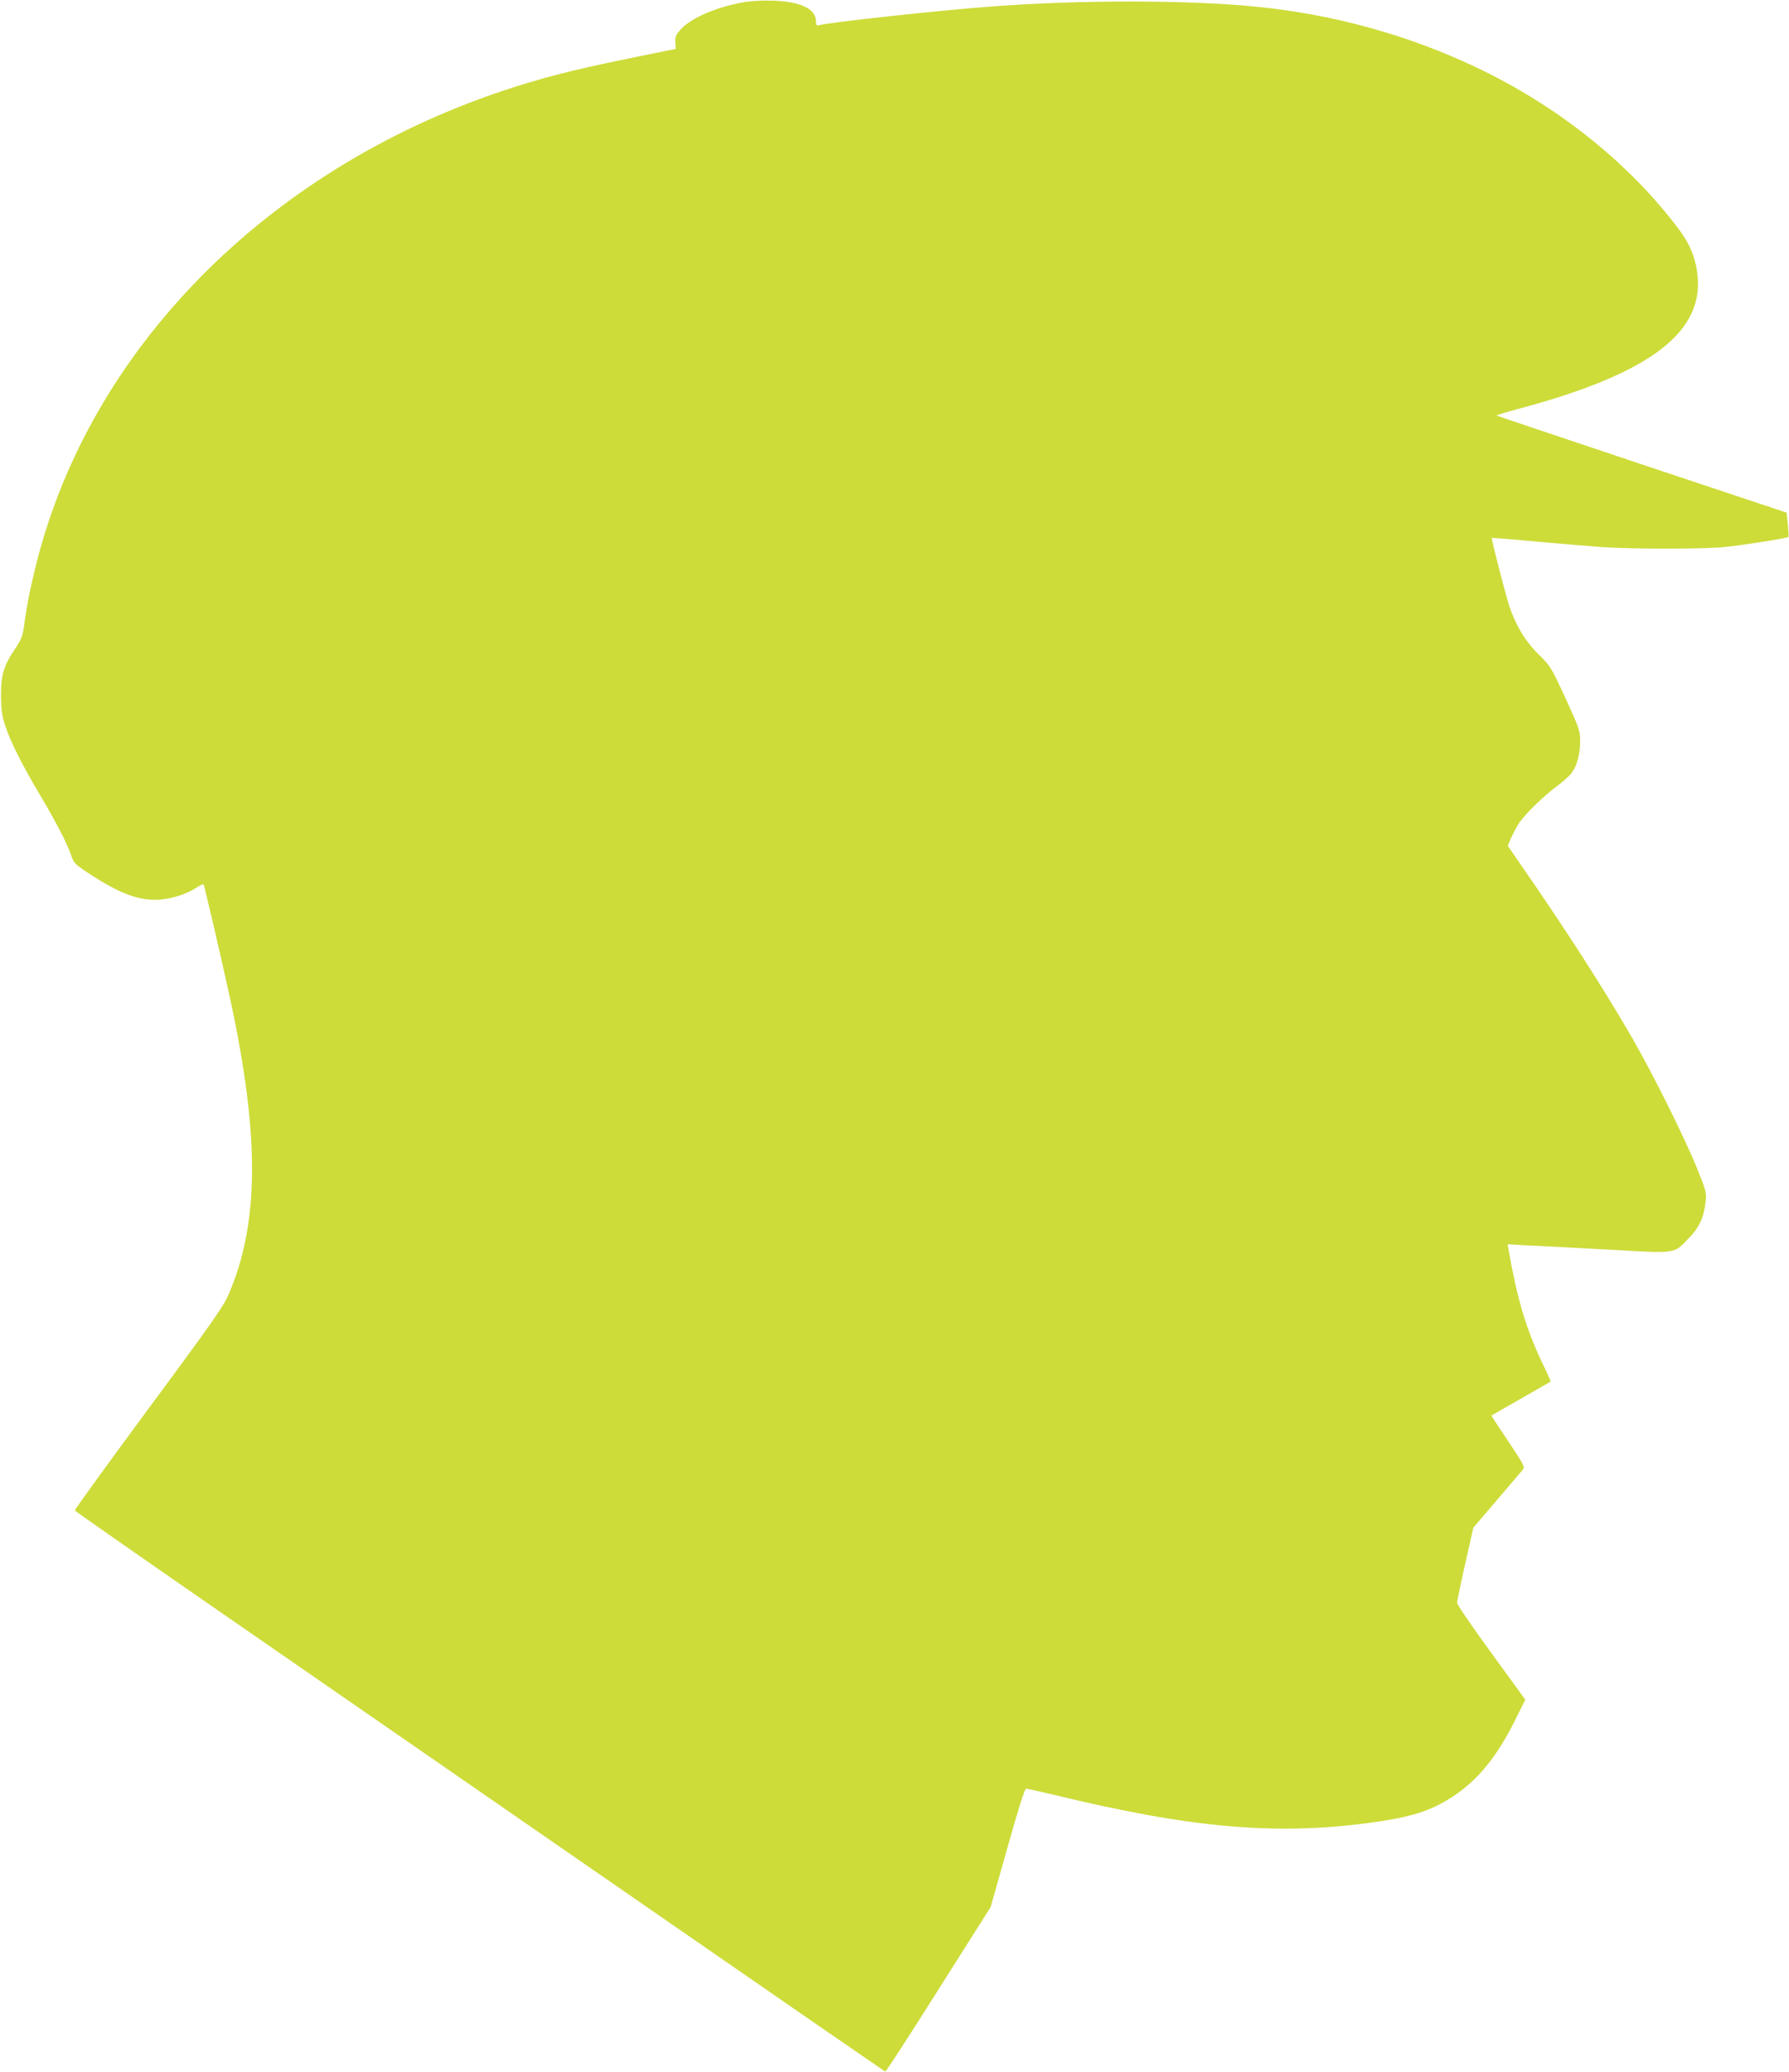 <?xml version="1.0" standalone="no"?>
<!DOCTYPE svg PUBLIC "-//W3C//DTD SVG 20010904//EN"
 "http://www.w3.org/TR/2001/REC-SVG-20010904/DTD/svg10.dtd">
<svg version="1.0" xmlns="http://www.w3.org/2000/svg"
 width="1105pt" height="1280pt" viewBox="0 0 1105 1280"
 preserveAspectRatio="xMidYMid meet">
<g transform="translate(0,1280) scale(0.1,-0.1)"
fill="#cddc39" stroke="none">
<path d="M4585 12785 c-169 -32 -317 -97 -381 -167 -30 -34 -35 -46 -33 -80
l3 -40 -285 -58 c-357 -73 -551 -123 -795 -205 -1451 -490 -2536 -1592 -2869
-2915 -37 -148 -58 -251 -75 -377 -9 -70 -17 -91 -54 -147 -73 -107 -90 -163
-90 -291 1 -92 5 -123 27 -191 33 -98 105 -243 214 -425 94 -158 169 -302 193
-374 15 -46 23 -55 109 -111 189 -125 311 -170 436 -162 79 6 169 35 228 74
21 14 41 23 44 21 5 -6 105 -433 164 -705 184 -850 181 -1391 -10 -1831 -31
-72 -111 -186 -495 -705 -251 -340 -455 -622 -454 -627 2 -5 498 -351 1103
-769 605 -419 1729 -1196 2498 -1728 768 -532 1401 -968 1405 -970 4 -1 152
227 329 508 l322 509 103 365 c68 242 107 366 116 366 7 0 77 -16 155 -34 861
-210 1382 -256 1974 -176 251 34 372 73 506 161 156 102 277 251 390 482 l58
117 -210 289 c-116 159 -211 298 -211 309 0 10 22 119 50 241 l50 223 146 171
c81 95 154 180 161 189 13 15 3 33 -91 174 -58 86 -105 158 -104 159 2 1 84
49 183 105 99 56 181 104 183 105 1 1 -24 58 -57 126 -96 203 -152 393 -204
693 l-5 29 127 -7 c69 -3 294 -15 498 -26 429 -24 398 -28 494 71 64 64 94
130 104 225 6 55 3 68 -50 199 -76 189 -269 578 -402 810 -172 299 -418 682
-691 1075 l-79 115 22 52 c13 28 35 69 49 90 40 58 149 164 230 224 40 30 83
68 95 86 33 46 51 117 51 194 0 65 -5 78 -90 265 -89 192 -92 198 -168 273
-83 82 -140 178 -181 301 -22 68 -111 413 -107 417 1 1 121 -8 267 -22 145
-13 333 -29 417 -35 199 -13 618 -13 758 1 111 11 382 54 391 62 2 3 0 37 -4
78 l-8 72 -894 298 c-491 164 -895 300 -897 302 -3 2 60 21 138 42 793 212
1134 463 1104 813 -9 107 -45 200 -112 290 -308 412 -749 765 -1256 1006 -421
200 -887 329 -1363 375 -419 42 -1103 42 -1640 0 -325 -24 -1000 -98 -1057
-115 -14 -4 -18 1 -18 24 0 77 -94 122 -265 128 -70 2 -139 -2 -190 -11z"/>
</g>
</svg>
